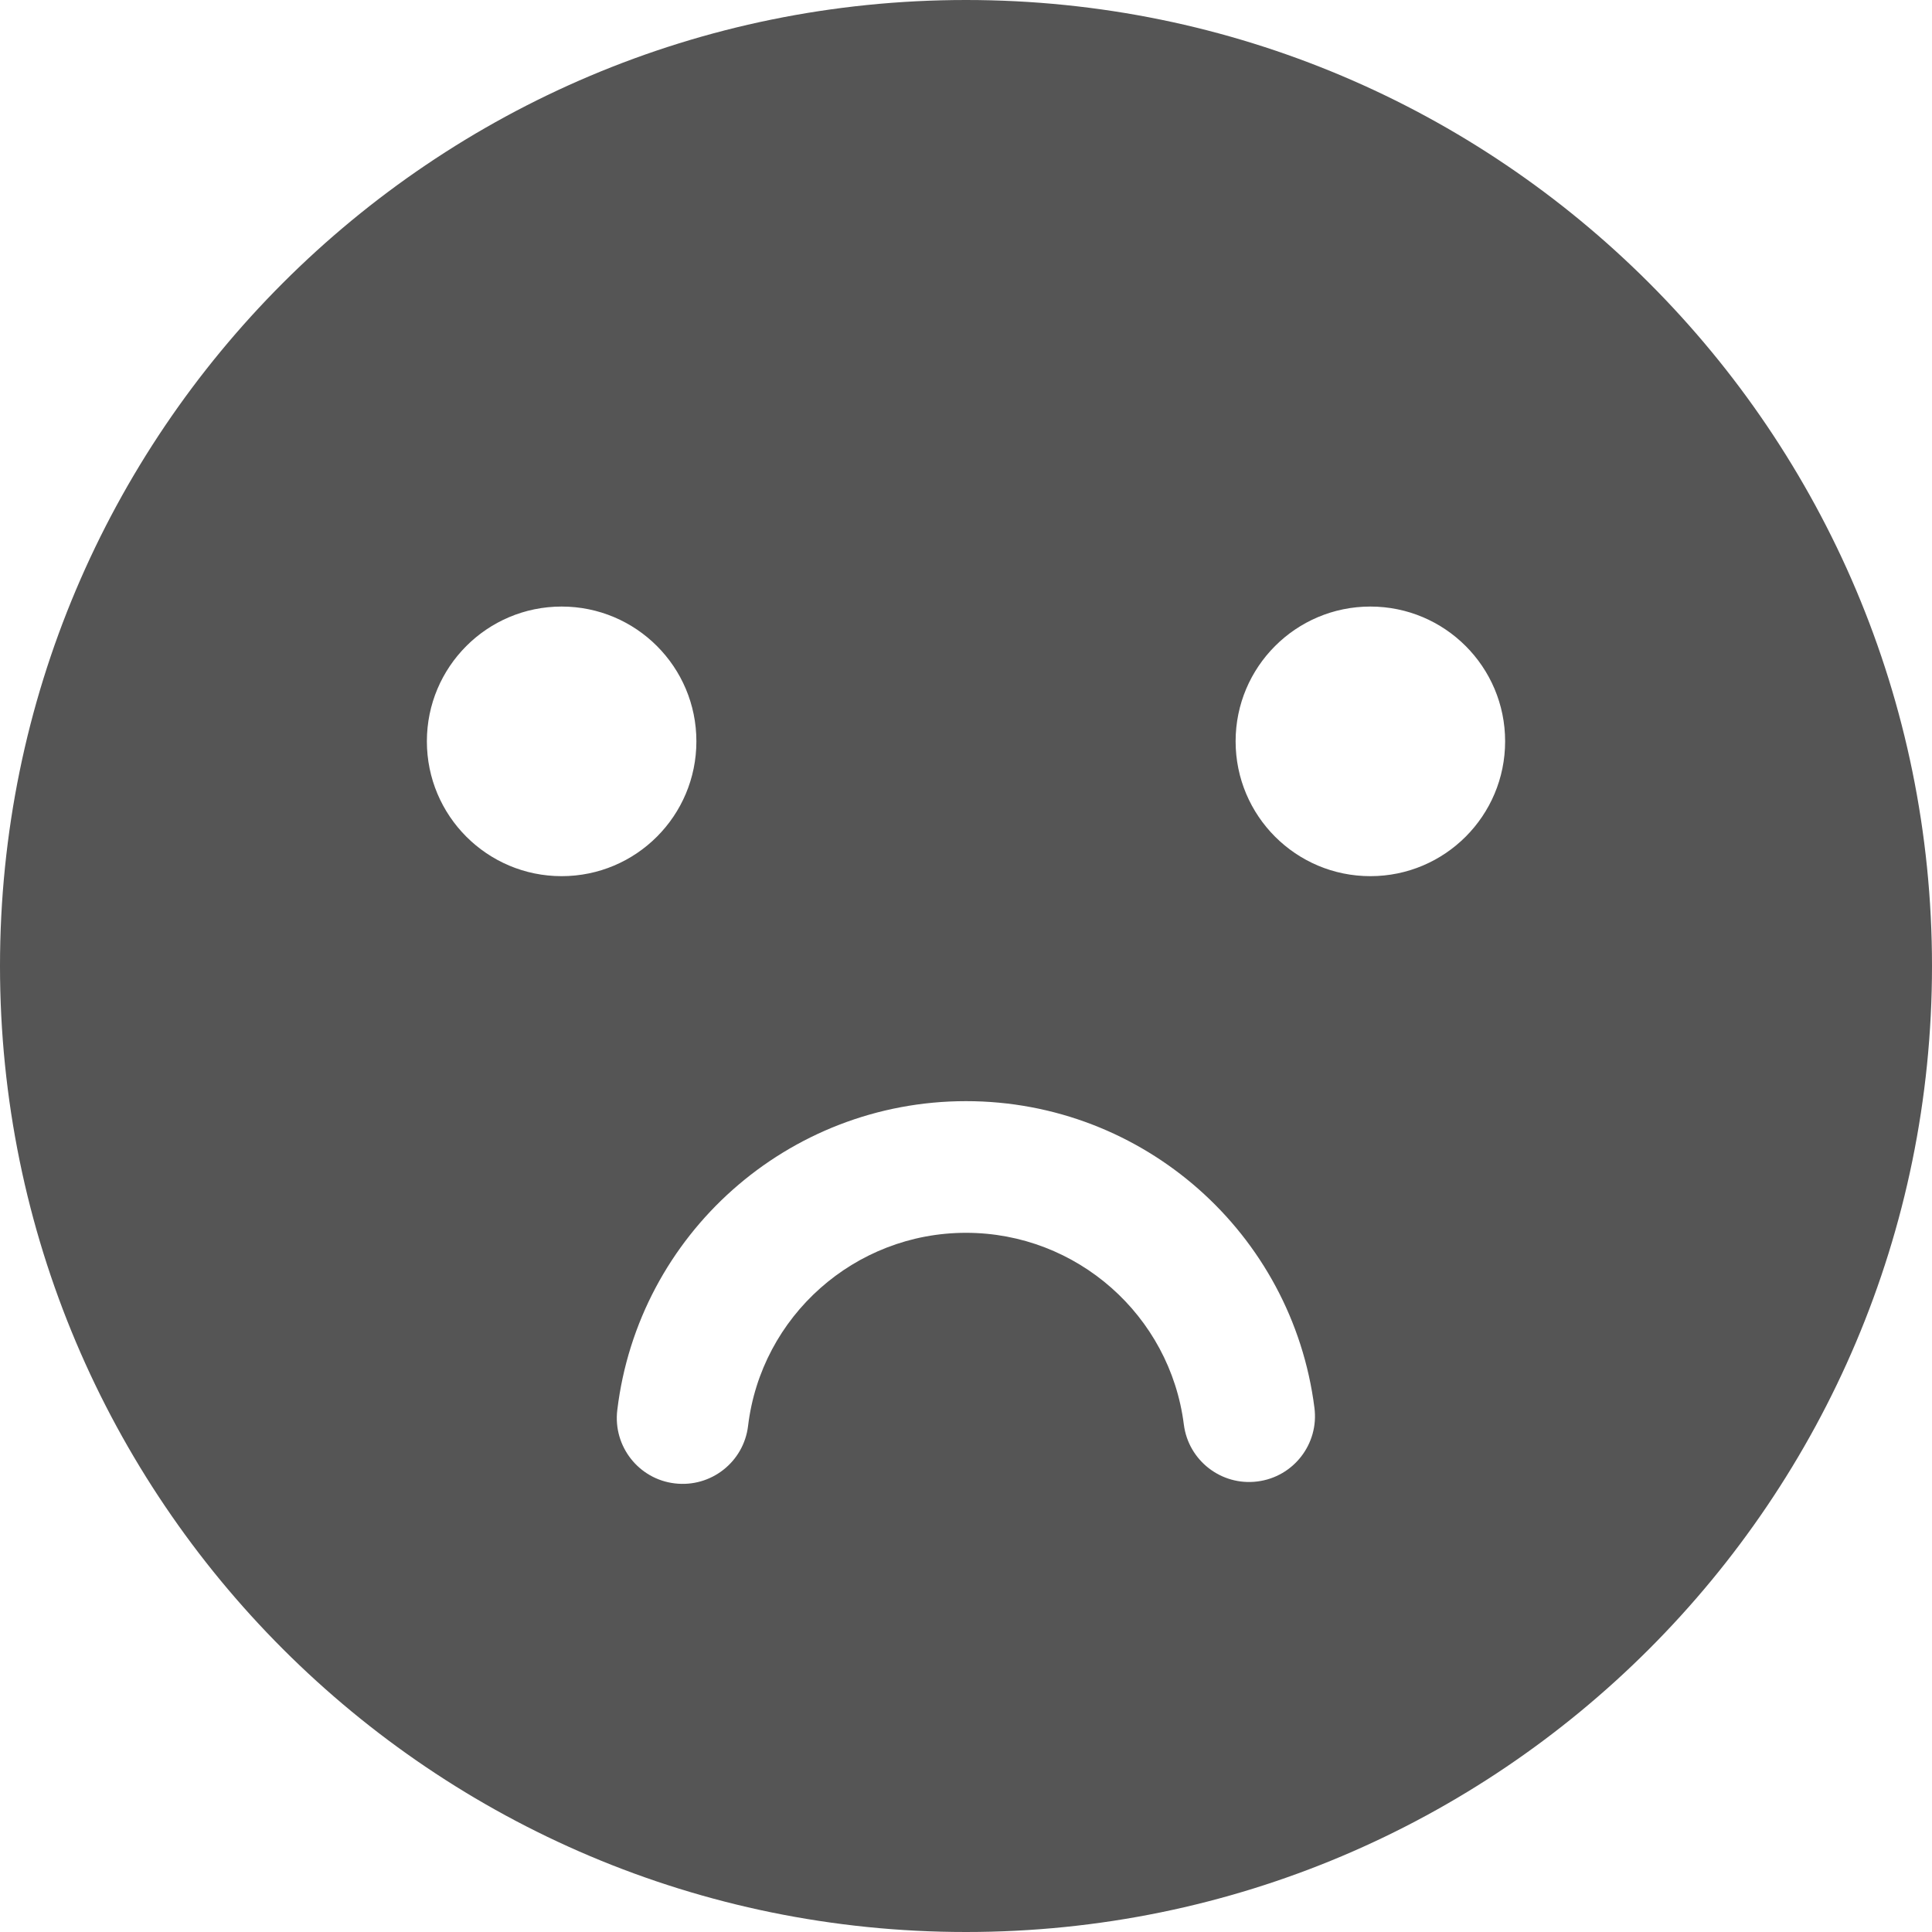 <?xml version="1.0" encoding="utf-8"?>
<svg width="800px" height="800px" viewBox="0 0 20 20" xmlns="http://www.w3.org/2000/svg">
  <path fill="#555" d="M10,0 C15.523,0 20,4.477 20,10 C20,15.523 15.523,20 10,20 C4.477,20 0,15.523 0,10 C0,4.477 4.477,0 10,0 Z M10,11.399 C8.154,11.399 6.608,12.78 6.39,14.598 C6.345,14.972 6.612,15.312 6.985,15.356 C7.359,15.401 7.699,15.135 7.744,14.761 C7.88,13.626 8.847,12.762 10,12.762 C11.148,12.762 12.112,13.618 12.255,14.746 C12.302,15.119 12.643,15.384 13.017,15.336 C13.39,15.289 13.655,14.948 13.607,14.574 C13.378,12.767 11.837,11.399 10,11.399 Z M5.814,6.279 C5.043,6.279 4.419,6.904 4.419,7.674 C4.419,8.445 5.043,9.07 5.814,9.07 C6.585,9.07 7.209,8.445 7.209,7.674 C7.209,6.904 6.585,6.279 5.814,6.279 Z M14.186,6.279 C13.415,6.279 12.791,6.904 12.791,7.674 C12.791,8.445 13.415,9.07 14.186,9.07 C14.957,9.07 15.581,8.445 15.581,7.674 C15.581,6.904 14.957,6.279 14.186,6.279 Z"/>
</svg>